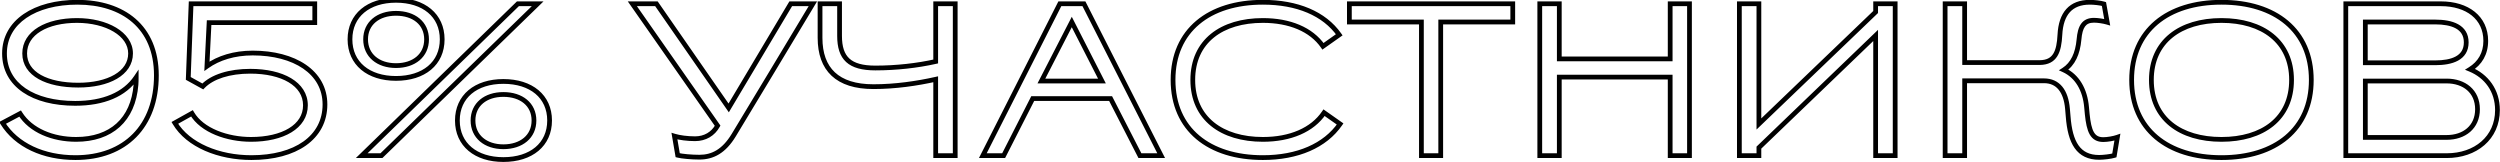 <?xml version="1.0" encoding="UTF-8"?> <svg xmlns="http://www.w3.org/2000/svg" width="787" height="51" viewBox="0 0 787 51" fill="none"> <path d="M42.876 24.342H43.624V21.883L42.254 23.925L42.876 24.342ZM42.808 26.665L42.063 26.59L42.062 26.597L42.062 26.605L42.808 26.665ZM6.333 35.749L6.967 35.351L6.597 34.762L5.982 35.088L6.333 35.749ZM0.8 38.686L0.45 38.025L-0.258 38.401L0.165 39.081L0.8 38.686ZM0.667 16.829C0.667 22.077 3.073 26.229 7.183 29.041C11.265 31.834 16.995 33.287 23.683 33.287V31.79C17.187 31.79 11.784 30.375 8.028 27.805C4.3 25.255 2.164 21.552 2.164 16.829H0.667ZM23.683 33.287C32.704 33.287 39.688 30.438 43.498 24.759L42.254 23.925C38.824 29.038 32.42 31.79 23.683 31.79V33.287ZM42.127 24.342C42.127 24.97 42.127 25.952 42.063 26.59L43.553 26.739C43.625 26.011 43.624 24.944 43.624 24.342H42.127ZM42.062 26.605C41.629 31.991 39.727 36.1 36.67 38.865C33.612 41.633 29.315 43.129 23.956 43.129V44.626C29.593 44.626 34.279 43.048 37.675 39.975C41.073 36.901 43.098 32.404 43.554 26.724L42.062 26.605ZM23.956 43.129C16.731 43.129 10.129 40.384 6.967 35.351L5.699 36.147C9.231 41.769 16.427 44.626 23.956 44.626V43.129ZM5.982 35.088L0.45 38.025L1.151 39.347L6.684 36.41L5.982 35.088ZM0.165 39.081C4.711 46.398 13.533 50.363 23.751 50.363V48.866C13.887 48.866 5.633 45.045 1.436 38.291L0.165 39.081ZM23.751 50.363C31.732 50.363 38.308 47.833 42.888 43.191C47.467 38.549 49.977 31.874 49.977 23.727H48.48C48.48 31.564 46.071 37.833 41.822 42.139C37.574 46.444 31.411 48.866 23.751 48.866V50.363ZM49.977 23.727C49.977 15.894 47.277 9.92 42.667 5.915C38.072 1.924 31.664 -0.04 24.366 -0.04V1.457C31.411 1.457 37.434 3.353 41.685 7.046C45.921 10.725 48.48 16.261 48.48 23.727H49.977ZM24.366 -0.04C17.568 -0.04 11.67 1.519 7.447 4.411C3.202 7.319 0.667 11.569 0.667 16.829H2.164C2.164 12.116 4.409 8.306 8.293 5.647C12.198 2.972 17.775 1.457 24.366 1.457V-0.04ZM40.352 16.829C40.352 19.64 38.796 21.915 36.028 23.524C33.241 25.145 29.268 26.053 24.639 26.053V27.55C29.436 27.55 33.694 26.613 36.78 24.818C39.887 23.012 41.849 20.301 41.849 16.829H40.352ZM24.639 26.053C19.793 26.053 15.718 25.192 12.882 23.596C10.075 22.016 8.516 19.746 8.516 16.829H7.019C7.019 20.401 8.978 23.116 12.148 24.9C15.289 26.668 19.648 27.55 24.639 27.55V26.053ZM8.516 16.829C8.516 13.898 10.072 11.522 12.827 9.843C15.603 8.152 19.571 7.195 24.229 7.195V5.698C19.393 5.698 15.13 6.687 12.048 8.565C8.946 10.455 7.019 13.27 7.019 16.829H8.516ZM24.229 7.195C28.771 7.195 32.848 8.232 35.764 9.975C38.679 11.717 40.352 14.104 40.352 16.829H41.849C41.849 13.406 39.73 10.601 36.532 8.69C33.334 6.778 28.977 5.698 24.229 5.698V7.195ZM55.032 38.686L54.668 38.032L53.996 38.406L54.388 39.067L55.032 38.686ZM65.141 20.859L64.394 20.821L64.317 22.371L65.577 21.467L65.141 20.859ZM65.824 7.129V6.381H65.112L65.077 7.092L65.824 7.129ZM99.088 7.129V7.878H99.837V7.129H99.088ZM99.088 1.187H99.837V0.438H99.088V1.187ZM60.155 1.187V0.438H59.434L59.407 1.159L60.155 1.187ZM59.267 24.684L58.519 24.655L58.502 25.116L58.905 25.339L59.267 24.684ZM63.843 27.211L63.481 27.866L63.986 28.145L64.385 27.728L63.843 27.211ZM60.428 35.681L61.075 35.304L60.705 34.669L60.064 35.027L60.428 35.681ZM54.388 39.067C58.745 46.425 68.834 50.363 79.144 50.363V48.866C69.098 48.866 59.652 45.018 55.676 38.305L54.388 39.067ZM79.144 50.363C86.178 50.363 92.134 48.771 96.354 45.777C100.599 42.765 103.047 38.358 103.047 32.88H101.55C101.55 37.853 99.354 41.813 95.488 44.556C91.597 47.317 85.975 48.866 79.144 48.866V50.363ZM103.047 32.88C103.047 27.52 100.497 23.252 96.267 20.352C92.061 17.468 86.213 15.944 79.553 15.944V17.441C86.008 17.441 91.533 18.921 95.421 21.587C99.285 24.237 101.55 28.063 101.55 32.88H103.047ZM79.553 15.944C73.617 15.944 68.472 17.55 64.705 20.25L65.577 21.467C69.051 18.976 73.879 17.441 79.553 17.441V15.944ZM65.889 20.896L66.572 7.167L65.077 7.092L64.394 20.821L65.889 20.896ZM65.824 7.878H99.088V6.381H65.824V7.878ZM99.837 7.129V1.187H98.34V7.129H99.837ZM99.088 0.438H60.155V1.935H99.088V0.438ZM59.407 1.159L58.519 24.655L60.015 24.712L60.903 1.215L59.407 1.159ZM58.905 25.339L63.481 27.866L64.205 26.556L59.629 24.028L58.905 25.339ZM64.385 27.728C67.116 24.869 72.333 23.178 78.802 23.178V21.681C72.157 21.681 66.445 23.405 63.302 26.694L64.385 27.728ZM78.802 23.178C83.738 23.178 87.929 24.154 90.859 25.899C93.766 27.63 95.403 30.091 95.403 33.153H96.9C96.9 29.453 94.882 26.552 91.625 24.613C88.39 22.686 83.907 21.681 78.802 21.681V23.178ZM95.403 33.153C95.403 36.189 93.81 38.649 90.955 40.386C88.078 42.136 83.941 43.129 79.007 43.129V44.626C84.114 44.626 88.548 43.603 91.734 41.665C94.941 39.713 96.9 36.812 96.9 33.153H95.403ZM79.007 43.129C75.372 43.129 71.611 42.444 68.39 41.111C65.163 39.775 62.537 37.815 61.075 35.304L59.781 36.057C61.461 38.943 64.403 41.081 67.818 42.494C71.239 43.91 75.197 44.626 79.007 44.626V43.129ZM60.064 35.027L54.668 38.032L55.396 39.34L60.792 36.334L60.064 35.027ZM113.861 49L113.339 48.463L112.017 49.748H113.861V49ZM120.077 49V49.748H120.38L120.598 49.537L120.077 49ZM169.256 1.187L169.778 1.724L171.099 0.438H169.256V1.187ZM163.04 1.187V0.438H162.736L162.518 0.65L163.04 1.187ZM113.861 49.748H120.077V48.252H113.861V49.748ZM120.598 49.537L169.778 1.724L168.734 0.65L119.555 48.463L120.598 49.537ZM169.256 0.438H163.04V1.935H169.256V0.438ZM162.518 0.65L113.339 48.463L114.383 49.537L163.562 1.724L162.518 0.65ZM109.424 12.389C109.424 16.387 110.963 19.676 113.679 21.953C116.381 24.218 120.186 25.432 124.653 25.432V23.935C120.445 23.935 117.01 22.792 114.641 20.806C112.285 18.831 110.921 15.973 110.921 12.389H109.424ZM124.653 25.432C129.153 25.432 132.975 24.219 135.686 21.954C138.412 19.676 139.95 16.387 139.95 12.389H138.453C138.453 15.973 137.089 18.831 134.726 20.805C132.349 22.791 128.896 23.935 124.653 23.935V25.432ZM139.95 12.389C139.95 8.391 138.412 5.101 135.686 2.824C132.975 0.558 129.153 -0.654 124.653 -0.654V0.843C128.896 0.843 132.349 1.986 134.726 3.973C137.089 5.947 138.453 8.805 138.453 12.389H139.95ZM124.653 -0.654C120.186 -0.654 116.381 0.559 113.679 2.825C110.963 5.102 109.424 8.391 109.424 12.389H110.921C110.921 8.805 112.285 5.947 114.641 3.972C117.01 1.985 120.445 0.843 124.653 0.843V-0.654ZM143.235 37.935C143.235 41.932 144.773 45.222 147.49 47.499C150.192 49.764 153.997 50.978 158.464 50.978V49.481C154.256 49.481 150.821 48.338 148.451 46.352C146.096 44.377 144.732 41.519 144.732 37.935H143.235ZM158.464 50.978C162.963 50.978 166.785 49.765 169.497 47.5C172.222 45.222 173.761 41.933 173.761 37.935H172.264C172.264 41.519 170.9 44.376 168.537 46.351C166.159 48.337 162.707 49.481 158.464 49.481V50.978ZM173.761 37.935C173.761 33.937 172.222 30.647 169.497 28.37C166.785 26.104 162.963 24.891 158.464 24.891V26.388C162.707 26.388 166.159 27.532 168.537 29.518C170.9 31.493 172.264 34.351 172.264 37.935H173.761ZM158.464 24.891C153.997 24.891 150.192 26.105 147.49 28.37C144.773 30.648 143.235 33.937 143.235 37.935H144.732C144.732 34.351 146.096 31.492 148.451 29.518C150.821 27.531 154.256 26.388 158.464 26.388V24.891ZM133.535 12.389C133.535 14.705 132.635 16.558 131.112 17.845C129.575 19.142 127.351 19.905 124.653 19.905V21.402C127.624 21.402 130.215 20.561 132.077 18.989C133.952 17.406 135.032 15.127 135.032 12.389H133.535ZM124.653 19.905C121.991 19.905 119.784 19.143 118.256 17.846C116.739 16.559 115.839 14.705 115.839 12.389H114.342C114.342 15.127 115.422 17.405 117.287 18.987C119.14 20.559 121.714 21.402 124.653 21.402V19.905ZM115.839 12.389C115.839 10.074 116.738 8.238 118.252 6.969C119.779 5.688 121.987 4.941 124.653 4.941V3.444C121.718 3.444 119.144 4.267 117.29 5.822C115.423 7.387 114.342 9.649 114.342 12.389H115.839ZM124.653 4.941C127.355 4.941 129.58 5.689 131.115 6.97C132.636 8.239 133.535 10.074 133.535 12.389H135.032C135.032 9.649 133.951 7.386 132.074 5.82C130.211 4.266 127.62 3.444 124.653 3.444V4.941ZM167.346 37.935C167.346 40.251 166.446 42.104 164.922 43.391C163.386 44.687 161.162 45.451 158.464 45.451V46.948C161.435 46.948 164.026 46.106 165.888 44.535C167.762 42.952 168.843 40.673 168.843 37.935H167.346ZM158.464 45.451C155.802 45.451 153.594 44.688 152.066 43.392C150.55 42.105 149.65 40.251 149.65 37.935H148.153C148.153 40.673 149.233 42.951 151.098 44.533C152.951 46.105 155.525 46.948 158.464 46.948V45.451ZM149.65 37.935C149.65 35.62 150.549 33.784 152.063 32.514C153.59 31.234 155.798 30.487 158.464 30.487V28.99C155.529 28.99 152.955 29.813 151.101 31.367C149.234 32.933 148.153 35.195 148.153 37.935H149.65ZM158.464 30.487C161.166 30.487 163.391 31.235 164.926 32.516C166.447 33.785 167.346 35.62 167.346 37.935H168.843C168.843 35.195 167.761 32.932 165.885 31.366C164.021 29.812 161.431 28.99 158.464 28.99V30.487ZM199.062 1.187V0.438H197.625L198.449 1.616L199.062 1.187ZM225.906 39.574L226.561 39.936L226.787 39.528L226.519 39.145L225.906 39.574ZM212.313 42.853L212.531 42.136L211.372 41.784L211.575 42.978L212.313 42.853ZM213.338 48.863L212.6 48.989L212.681 49.465L213.147 49.587L213.338 48.863ZM230.96 42.579L230.321 42.19L230.321 42.191L230.96 42.579ZM255.891 1.187L256.532 1.574L257.218 0.438H255.891V1.187ZM248.924 1.187V0.438H248.499L248.281 0.804L248.924 1.187ZM229.389 33.973L228.774 34.4L229.437 35.355L230.032 34.356L229.389 33.973ZM206.644 1.187L207.259 0.76L207.036 0.438H206.644V1.187ZM198.449 1.616L225.292 40.003L226.519 39.145L199.675 0.758L198.449 1.616ZM225.251 39.212C223.951 41.563 221.679 42.924 218.802 42.924V44.421C222.209 44.421 224.991 42.776 226.561 39.936L225.251 39.212ZM218.802 42.924C216.397 42.924 214.015 42.588 212.531 42.136L212.095 43.569C213.754 44.073 216.289 44.421 218.802 44.421V42.924ZM211.575 42.978L212.6 48.989L214.076 48.738L213.051 42.727L211.575 42.978ZM213.147 49.587C214.54 49.954 217.759 50.227 220.168 50.227V48.73C217.796 48.73 214.731 48.456 213.528 48.139L213.147 49.587ZM220.168 50.227C222.369 50.227 224.437 49.738 226.364 48.563C228.284 47.393 230.018 45.569 231.6 42.968L230.321 42.191C228.829 44.644 227.25 46.27 225.584 47.285C223.925 48.297 222.134 48.73 220.168 48.73V50.227ZM231.6 42.969C240.001 29.171 248.204 15.363 256.532 1.574L255.251 0.8C246.913 14.605 238.723 28.392 230.321 42.19L231.6 42.969ZM255.891 0.438H248.924V1.935H255.891V0.438ZM248.281 0.804L228.746 33.59L230.032 34.356L249.567 1.57L248.281 0.804ZM230.004 33.546L207.259 0.76L206.029 1.614L228.774 34.4L230.004 33.546ZM206.644 0.438H199.062V1.935H206.644V0.438ZM264.297 1.187H265.045V0.438H264.297V1.187ZM258.149 1.187V0.438H257.401V1.187H258.149ZM294.555 24.957H295.304V24.023L294.392 24.226L294.555 24.957ZM294.555 49H293.807V49.748H294.555V49ZM300.703 49V49.748H301.451V49H300.703ZM300.703 1.187H301.451V0.438H300.703V1.187ZM294.555 1.187V0.438H293.807V1.187H294.555ZM294.555 19.356L294.721 20.086L295.304 19.954V19.356H294.555ZM275.567 20.657C271.569 20.657 268.983 19.895 267.389 18.436C265.811 16.993 265.045 14.72 265.045 11.296H263.548C263.548 14.908 264.353 17.688 266.378 19.541C268.387 21.378 271.437 22.154 275.567 22.154V20.657ZM265.045 11.296V1.187H263.548V11.296H265.045ZM264.297 0.438H258.149V1.935H264.297V0.438ZM257.401 1.187V11.911H258.898V1.187H257.401ZM257.401 11.911C257.401 16.998 258.807 21.067 261.787 23.856C264.759 26.636 269.174 28.028 274.952 28.028V26.531C269.392 26.531 265.405 25.19 262.81 22.762C260.224 20.343 258.898 16.728 258.898 11.911H257.401ZM274.952 28.028C281.989 28.028 288.876 26.993 294.719 25.687L294.392 24.226C288.623 25.516 281.849 26.531 274.952 26.531V28.028ZM293.807 24.957V49H295.304V24.957H293.807ZM294.555 49.748H300.703V48.252H294.555V49.748ZM301.451 49V1.187H299.954V49H301.451ZM300.703 0.438H294.555V1.935H300.703V0.438ZM293.807 1.187V19.356H295.304V1.187H293.807ZM294.39 18.626C288.709 19.911 282.071 20.657 275.567 20.657V22.154C282.177 22.154 288.926 21.396 294.721 20.086L294.39 18.626ZM341.221 1.187L341.888 0.848L341.68 0.438H341.221V1.187ZM333.639 1.187V0.438H333.18L332.972 0.848L333.639 1.187ZM309.391 49L308.724 48.661L308.173 49.748H309.391V49ZM315.949 49V49.748H316.407L316.615 49.34L315.949 49ZM325.101 31.036V30.287H324.643L324.434 30.696L325.101 31.036ZM349.623 31.036L350.289 30.694L350.08 30.287H349.623V31.036ZM358.844 49L358.178 49.342L358.387 49.748H358.844V49ZM365.538 49V49.748H366.758L366.205 48.661L365.538 49ZM337.396 6.924L338.063 6.584L337.399 5.284L336.731 6.582L337.396 6.924ZM346.89 25.503V26.252H348.114L347.557 25.163L346.89 25.503ZM327.834 25.503L327.168 25.161L326.606 26.252H327.834V25.503ZM341.221 0.438H333.639V1.935H341.221V0.438ZM332.972 0.848L308.724 48.661L310.059 49.339L334.307 1.525L332.972 0.848ZM309.391 49.748H315.949V48.252H309.391V49.748ZM316.615 49.34L325.768 31.376L324.434 30.696L315.282 48.66L316.615 49.34ZM325.101 31.784H349.623V30.287H325.101V31.784ZM348.957 31.378L358.178 49.342L359.51 48.658L350.289 30.694L348.957 31.378ZM358.844 49.748H365.538V48.252H358.844V49.748ZM366.205 48.661L341.888 0.848L340.554 1.526L364.87 49.339L366.205 48.661ZM336.73 7.265L346.224 25.844L347.557 25.163L338.063 6.584L336.73 7.265ZM346.89 24.755H327.834V26.252H346.89V24.755ZM328.499 25.846L338.062 7.267L336.731 6.582L327.168 25.161L328.499 25.846ZM421.595 10.954L422.027 11.566L422.637 11.134L422.207 10.524L421.595 10.954ZM421.868 39.028L422.485 39.453L422.906 38.842L422.299 38.415L421.868 39.028ZM416.814 35.476L417.244 34.863L416.62 34.425L416.194 35.057L416.814 35.476ZM416.472 14.575L415.857 15.001L416.287 15.622L416.904 15.186L416.472 14.575ZM422.207 10.524C417.307 3.564 408.493 -0.04 397.552 -0.04V1.457C408.195 1.457 416.457 4.957 420.983 11.385L422.207 10.524ZM397.552 -0.04C388.959 -0.04 381.702 2.212 376.579 6.522C371.44 10.846 368.526 17.179 368.526 25.162H370.023C370.023 17.571 372.778 11.677 377.543 7.668C382.324 3.645 389.205 1.457 397.552 1.457V-0.04ZM368.526 25.162C368.526 33.145 371.44 39.477 376.579 43.801C381.702 48.111 388.959 50.363 397.552 50.363V48.866C389.205 48.866 382.324 46.678 377.543 42.656C372.778 38.646 370.023 32.752 370.023 25.162H368.526ZM397.552 50.363C408.639 50.363 417.588 46.549 422.485 39.453L421.252 38.602C416.723 45.167 408.323 48.866 397.552 48.866V50.363ZM422.299 38.415L417.244 34.863L416.384 36.088L421.438 39.64L422.299 38.415ZM416.194 35.057C412.691 40.245 406.007 43.129 397.552 43.129V44.626C406.309 44.626 413.56 41.635 417.434 35.895L416.194 35.057ZM397.552 43.129C391.215 43.129 385.883 41.519 382.151 38.497C378.439 35.492 376.238 31.035 376.238 25.162H374.741C374.741 31.447 377.117 36.347 381.209 39.66C385.281 42.957 390.98 44.626 397.552 44.626V43.129ZM376.238 25.162C376.238 19.254 378.44 14.797 382.15 11.802C385.881 8.789 391.213 7.195 397.552 7.195V5.698C390.982 5.698 385.282 7.348 381.21 10.637C377.116 13.942 374.741 18.843 374.741 25.162H376.238ZM397.552 7.195C405.806 7.195 412.356 9.944 415.857 15.001L417.088 14.149C413.212 8.549 406.101 5.698 397.552 5.698V7.195ZM416.904 15.186L422.027 11.566L421.163 10.343L416.04 13.963L416.904 15.186ZM476.217 6.924V7.673H476.965V6.924H476.217ZM476.217 1.187H476.965V0.438H476.217V1.187ZM424.784 1.187V0.438H424.035V1.187H424.784ZM424.784 6.924H424.035V7.673H424.784V6.924ZM447.461 6.924H448.209V6.176H447.461V6.924ZM447.461 49H446.712V49.748H447.461V49ZM453.54 49V49.748H454.288V49H453.54ZM453.54 6.924V6.176H452.791V6.924H453.54ZM476.965 6.924V1.187H475.468V6.924H476.965ZM476.217 0.438H424.784V1.935H476.217V0.438ZM424.035 1.187V6.924H425.532V1.187H424.035ZM424.784 7.673H447.461V6.176H424.784V7.673ZM446.712 6.924V49H448.209V6.924H446.712ZM447.461 49.748H453.54V48.252H447.461V49.748ZM454.288 49V6.924H452.791V49H454.288ZM453.54 7.673H476.217V6.176H453.54V7.673ZM525.771 49H525.022V49.748H525.771V49ZM531.85 49V49.748H532.598V49H531.85ZM531.85 1.187H532.598V0.438H531.85V1.187ZM525.771 1.187V0.438H525.022V1.187H525.771ZM525.771 18.536V19.285H526.519V18.536H525.771ZM490.867 18.536H490.119V19.285H490.867V18.536ZM490.867 1.187H491.616V0.438H490.867V1.187ZM484.72 1.187V0.438H483.971V1.187H484.72ZM484.72 49H483.971V49.748H484.72V49ZM490.867 49V49.748H491.616V49H490.867ZM490.867 24.274V23.525H490.119V24.274H490.867ZM525.771 24.274H526.519V23.525H525.771V24.274ZM525.771 49.748H531.85V48.252H525.771V49.748ZM532.598 49V1.187H531.101V49H532.598ZM531.85 0.438H525.771V1.935H531.85V0.438ZM525.022 1.187V18.536H526.519V1.187H525.022ZM525.771 17.788H490.867V19.285H525.771V17.788ZM491.616 18.536V1.187H490.119V18.536H491.616ZM490.867 0.438H484.72V1.935H490.867V0.438ZM483.971 1.187V49H485.468V1.187H483.971ZM484.72 49.748H490.867V48.252H484.72V49.748ZM491.616 49V24.274H490.119V49H491.616ZM490.867 25.022H525.771V23.525H490.867V25.022ZM525.022 24.274V49H526.519V24.274H525.022ZM590.45 49H589.701V49.748H590.45V49ZM596.597 49V49.748H597.346V49H596.597ZM596.597 1.187H597.346V0.438H596.597V1.187ZM590.45 1.187V0.438H589.701V1.187H590.45ZM590.45 3.782L590.968 4.323L591.198 4.102V3.782H590.45ZM553.702 39.028H552.953V40.782L554.22 39.568L553.702 39.028ZM553.702 1.187H554.45V0.438H553.702V1.187ZM547.554 1.187V0.438H546.806V1.187H547.554ZM547.554 49H546.806V49.748H547.554V49ZM553.702 49V49.748H554.45V49H553.702ZM553.702 46.473L553.182 45.934L552.953 46.155V46.473H553.702ZM590.45 11.159H591.198V9.395L589.929 10.621L590.45 11.159ZM590.45 49.748H596.597V48.252H590.45V49.748ZM597.346 49V1.187H595.849V49H597.346ZM596.597 0.438H590.45V1.935H596.597V0.438ZM589.701 1.187V3.782H591.198V1.187H589.701ZM589.932 3.242L553.184 38.487L554.22 39.568L590.968 4.323L589.932 3.242ZM554.45 39.028V1.187H552.953V39.028H554.45ZM553.702 0.438H547.554V1.935H553.702V0.438ZM546.806 1.187V49H548.303V1.187H546.806ZM547.554 49.748H553.702V48.252H547.554V49.748ZM554.45 49V46.473H552.953V49H554.45ZM554.222 47.011C560.334 41.104 566.463 35.231 572.594 29.357C578.724 23.483 584.855 17.607 590.97 11.698L589.929 10.621C583.818 16.528 577.688 22.401 571.558 28.276C565.428 34.15 559.296 40.025 553.182 45.934L554.222 47.011ZM589.701 11.159V49H591.198V11.159H589.701ZM651.052 36.637L651.799 36.581L651.798 36.573L651.052 36.637ZM665.601 48.932L665.824 49.646L666.264 49.509L666.339 49.055L665.601 48.932ZM666.557 43.194L667.296 43.317L667.504 42.066L666.308 42.488L666.557 43.194ZM657.063 35.954L656.318 36.024L656.318 36.03L657.063 35.954ZM656.858 33.768L656.112 33.832L656.113 33.838L656.858 33.768ZM649.686 22.02L649.281 21.39L648.131 22.13L649.374 22.7L649.686 22.02ZM654.467 12.457L655.213 12.526L655.213 12.52L654.467 12.457ZM663.347 6.993L663.136 7.711L664.297 8.052L664.084 6.861L663.347 6.993ZM662.322 1.255L663.059 1.124L662.979 0.676L662.546 0.541L662.322 1.255ZM648.457 10.954L649.204 10.993L649.204 10.993L648.457 10.954ZM642.173 19.697V20.446L642.183 20.446L642.173 19.697ZM618.471 19.697H617.723V20.446H618.471V19.697ZM618.471 1.187H619.22V0.438H618.471V1.187ZM612.324 1.187V0.438H611.575V1.187H612.324ZM612.324 49H611.575V49.748H612.324V49ZM618.471 49V49.748H619.22V49H618.471ZM618.471 25.435V24.686H617.723V25.435H618.471ZM650.847 34.246L650.102 34.31L650.102 34.31L650.847 34.246ZM650.306 36.692C650.616 40.866 651.432 44.259 653.096 46.622C654.801 49.043 657.333 50.295 660.82 50.295V48.798C657.749 48.798 655.705 47.728 654.32 45.76C652.893 43.734 652.103 40.673 651.799 36.581L650.306 36.692ZM660.82 50.295C662.162 50.295 664.635 50.018 665.824 49.646L665.378 48.217C664.382 48.529 662.073 48.798 660.82 48.798V50.295ZM666.339 49.055L667.296 43.317L665.819 43.071L664.863 48.809L666.339 49.055ZM666.308 42.488C665.228 42.87 663.332 43.197 662.118 43.197V44.694C663.499 44.694 665.564 44.338 666.806 43.9L666.308 42.488ZM662.118 43.197C661.343 43.197 660.758 43.049 660.301 42.793C659.846 42.538 659.465 42.147 659.139 41.577C658.466 40.396 658.081 38.543 657.808 35.877L656.318 36.03C656.591 38.692 656.992 40.835 657.839 42.319C658.273 43.08 658.835 43.688 659.569 44.099C660.301 44.509 661.151 44.694 662.118 44.694V43.197ZM657.808 35.884L657.603 33.698L656.113 33.838L656.318 36.024L657.808 35.884ZM657.604 33.704C657.11 27.917 654.477 23.395 649.998 21.34L649.374 22.7C653.229 24.47 655.65 28.417 656.112 33.832L657.604 33.704ZM650.091 22.649C653.23 20.631 654.792 17.086 655.213 12.526L653.722 12.388C653.323 16.708 651.88 19.72 649.281 21.39L650.091 22.649ZM655.213 12.52C655.382 10.535 655.745 9.188 656.355 8.345C656.918 7.566 657.758 7.127 659.18 7.127V5.63C657.392 5.63 656.047 6.215 655.142 7.468C654.282 8.657 653.895 10.35 653.722 12.394L655.213 12.52ZM659.18 7.127C660.267 7.127 662.04 7.388 663.136 7.711L663.558 6.275C662.332 5.914 660.417 5.63 659.18 5.63V7.127ZM664.084 6.861L663.059 1.124L661.586 1.387L662.61 7.124L664.084 6.861ZM662.546 0.541C661.349 0.167 659.146 -0.04 657.883 -0.04V1.457C659.079 1.457 661.11 1.661 662.099 1.97L662.546 0.541ZM657.883 -0.04C654.724 -0.04 652.228 0.899 650.489 2.819C648.767 4.72 647.885 7.476 647.709 10.916L649.204 10.993C649.37 7.739 650.196 5.372 651.598 3.824C652.984 2.294 655.03 1.457 657.883 1.457V-0.04ZM647.709 10.916C647.573 13.565 647.201 15.566 646.369 16.903C645.588 18.16 644.345 18.918 642.162 18.949L642.183 20.446C644.782 20.409 646.544 19.458 647.641 17.693C648.688 16.008 649.067 13.671 649.204 10.993L647.709 10.916ZM642.173 18.949H618.471V20.446H642.173V18.949ZM619.22 19.697V1.187H617.723V19.697H619.22ZM618.471 0.438H612.324V1.935H618.471V0.438ZM611.575 1.187V49H613.072V1.187H611.575ZM612.324 49.748H618.471V48.252H612.324V49.748ZM619.22 49V25.435H617.723V49H619.22ZM618.471 26.183H643.47V24.686H618.471V26.183ZM643.47 26.183C645.451 26.183 646.957 26.9 648.041 28.216C649.148 29.56 649.87 31.595 650.102 34.31L651.593 34.183C651.347 31.296 650.566 28.926 649.197 27.264C647.805 25.576 645.862 24.686 643.47 24.686V26.183ZM650.102 34.31L650.306 36.701L651.798 36.573L651.593 34.182L650.102 34.31ZM670.292 25.162C670.292 33.145 673.207 39.477 678.346 43.801C683.468 48.111 690.726 50.363 699.319 50.363V48.866C690.972 48.866 684.091 46.678 679.31 42.656C674.544 38.646 671.789 32.752 671.789 25.162H670.292ZM699.319 50.363C707.912 50.363 715.169 48.111 720.292 43.801C725.431 39.477 728.345 33.145 728.345 25.162H726.848C726.848 32.752 724.094 38.646 719.328 42.656C714.547 46.678 707.666 48.866 699.319 48.866V50.363ZM728.345 25.162C728.345 17.179 725.431 10.846 720.292 6.522C715.169 2.212 707.912 -0.04 699.319 -0.04V1.457C707.666 1.457 714.547 3.645 719.328 7.668C724.094 11.677 726.848 17.571 726.848 25.162H728.345ZM699.319 -0.04C690.726 -0.04 683.468 2.212 678.346 6.522C673.207 10.846 670.292 17.179 670.292 25.162H671.789C671.789 17.571 674.544 11.677 679.31 7.668C684.091 3.645 690.972 1.457 699.319 1.457V-0.04ZM699.319 7.195C705.656 7.195 710.988 8.805 714.72 11.826C718.432 14.832 720.633 19.289 720.633 25.162H722.13C722.13 18.876 719.754 13.976 715.662 10.663C711.59 7.366 705.891 5.698 699.319 5.698V7.195ZM720.633 25.162C720.633 31.07 718.431 35.526 714.721 38.522C710.99 41.535 705.658 43.129 699.319 43.129V44.626C705.889 44.626 711.589 42.975 715.661 39.687C719.755 36.382 722.13 31.48 722.13 25.162H720.633ZM699.319 43.129C692.98 43.129 687.648 41.535 683.917 38.522C680.207 35.526 678.005 31.07 678.005 25.162H676.508C676.508 31.48 678.883 36.382 682.976 39.687C687.049 42.975 692.749 44.626 699.319 44.626V43.129ZM678.005 25.162C678.005 19.289 680.206 14.832 683.918 11.826C687.65 8.805 692.981 7.195 699.319 7.195V5.698C692.747 5.698 687.048 7.366 682.976 10.663C678.884 13.976 676.508 18.876 676.508 25.162H678.005ZM777.598 21.815L777.203 21.179L775.965 21.95L777.313 22.507L777.598 21.815ZM738.46 1.187V0.438H737.712V1.187H738.46ZM738.46 49H737.712V49.748H738.46V49ZM744.607 43.262H743.859V44.011H744.607V43.262ZM744.607 25.503V24.755H743.859V25.503H744.607ZM744.607 19.766H743.859V20.514H744.607V19.766ZM744.607 6.924V6.176H743.859V6.924H744.607ZM786.953 34.656C786.953 28.185 783.268 23.348 777.884 21.123L777.313 22.507C782.175 24.516 785.456 28.832 785.456 34.656H786.953ZM777.994 22.45C781.28 20.406 783.265 17.164 783.265 12.867H781.768C781.768 16.63 780.065 19.399 777.203 21.179L777.994 22.45ZM783.265 12.867C783.265 8.995 781.717 5.857 779.041 3.703C776.382 1.563 772.667 0.438 768.377 0.438V1.935C772.421 1.935 775.775 2.996 778.103 4.869C780.412 6.728 781.768 9.431 781.768 12.867H783.265ZM768.377 0.438H738.46V1.935H768.377V0.438ZM737.712 1.187V49H739.209V1.187H737.712ZM738.46 49.748H770.222V48.252H738.46V49.748ZM770.222 49.748C774.915 49.748 779.094 48.301 782.112 45.671C785.139 43.032 786.953 39.239 786.953 34.656H785.456C785.456 38.816 783.822 42.195 781.128 44.542C778.425 46.898 774.613 48.252 770.222 48.252V49.748ZM779.172 34.383C779.172 37.016 778.196 39.024 776.63 40.383C775.051 41.753 772.812 42.514 770.222 42.514V44.011C773.095 44.011 775.706 43.166 777.611 41.514C779.528 39.85 780.669 37.419 780.669 34.383H779.172ZM770.222 42.514H744.607V44.011H770.222V42.514ZM745.356 43.262V25.503H743.859V43.262H745.356ZM744.607 26.252H770.222V24.755H744.607V26.252ZM770.222 26.252C772.812 26.252 775.051 27.012 776.63 28.382C778.196 29.741 779.172 31.749 779.172 34.383H780.669C780.669 31.347 779.528 28.915 777.611 27.252C775.706 25.599 773.095 24.755 770.222 24.755V26.252ZM775.621 13.345C775.621 14.473 775.363 15.359 774.934 16.062C774.504 16.767 773.876 17.329 773.072 17.769C771.444 18.661 769.152 19.017 766.601 19.017V20.514C769.242 20.514 771.834 20.154 773.791 19.082C774.781 18.54 775.622 17.808 776.212 16.842C776.803 15.873 777.118 14.71 777.118 13.345H775.621ZM766.601 19.017H744.607V20.514H766.601V19.017ZM745.356 19.766V6.924H743.859V19.766H745.356ZM744.607 7.673H766.601V6.176H744.607V7.673ZM766.601 7.673C769.184 7.673 771.474 8.046 773.094 8.945C774.654 9.811 775.621 11.173 775.621 13.345H777.118C777.118 10.599 775.83 8.751 773.821 7.636C771.872 6.554 769.279 6.176 766.601 6.176V7.673Z" fill="black"></path> </svg> 
